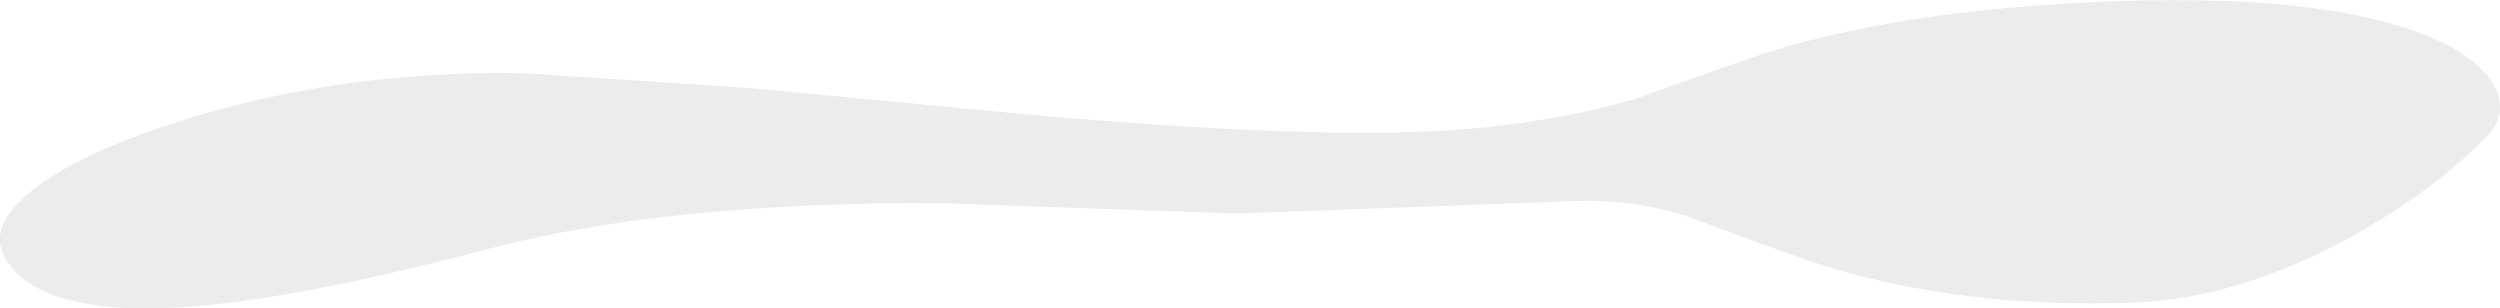 <?xml version="1.0" encoding="UTF-8" standalone="no"?>
<svg xmlns:xlink="http://www.w3.org/1999/xlink" height="27.7px" width="224.75px" xmlns="http://www.w3.org/2000/svg">
  <g transform="matrix(1.0, 0.0, 0.0, 1.0, 112.35, 13.85)">
    <path d="M99.0 7.45 Q88.95 12.95 79.65 13.35 62.05 14.0 48.3 8.9 L38.9 5.45 Q33.8 3.95 28.65 4.25 L-1.2 5.35 -23.85 4.55 Q-30.1 4.25 -38.8 4.6 -56.15 5.3 -68.35 8.5 -85.55 13.05 -95.7 13.75 -108.75 14.6 -111.85 9.4 -113.5 6.65 -109.8 3.55 -106.3 0.6 -99.05 -2.0 -82.85 -7.7 -64.85 -7.25 L-44.5 -5.9 -21.45 -3.7 Q7.8 -1.0 21.15 -2.4 28.6 -3.2 34.45 -4.9 L43.8 -8.2 Q55.8 -12.6 74.65 -13.6 97.45 -14.8 107.35 -9.95 111.2 -8.0 112.15 -5.55 112.95 -3.3 111.15 -1.5 106.35 3.35 99.0 7.45" fill="#d9d9d9" fill-opacity="0.502" fill-rule="evenodd" stroke="none"/>
  </g>
</svg>
